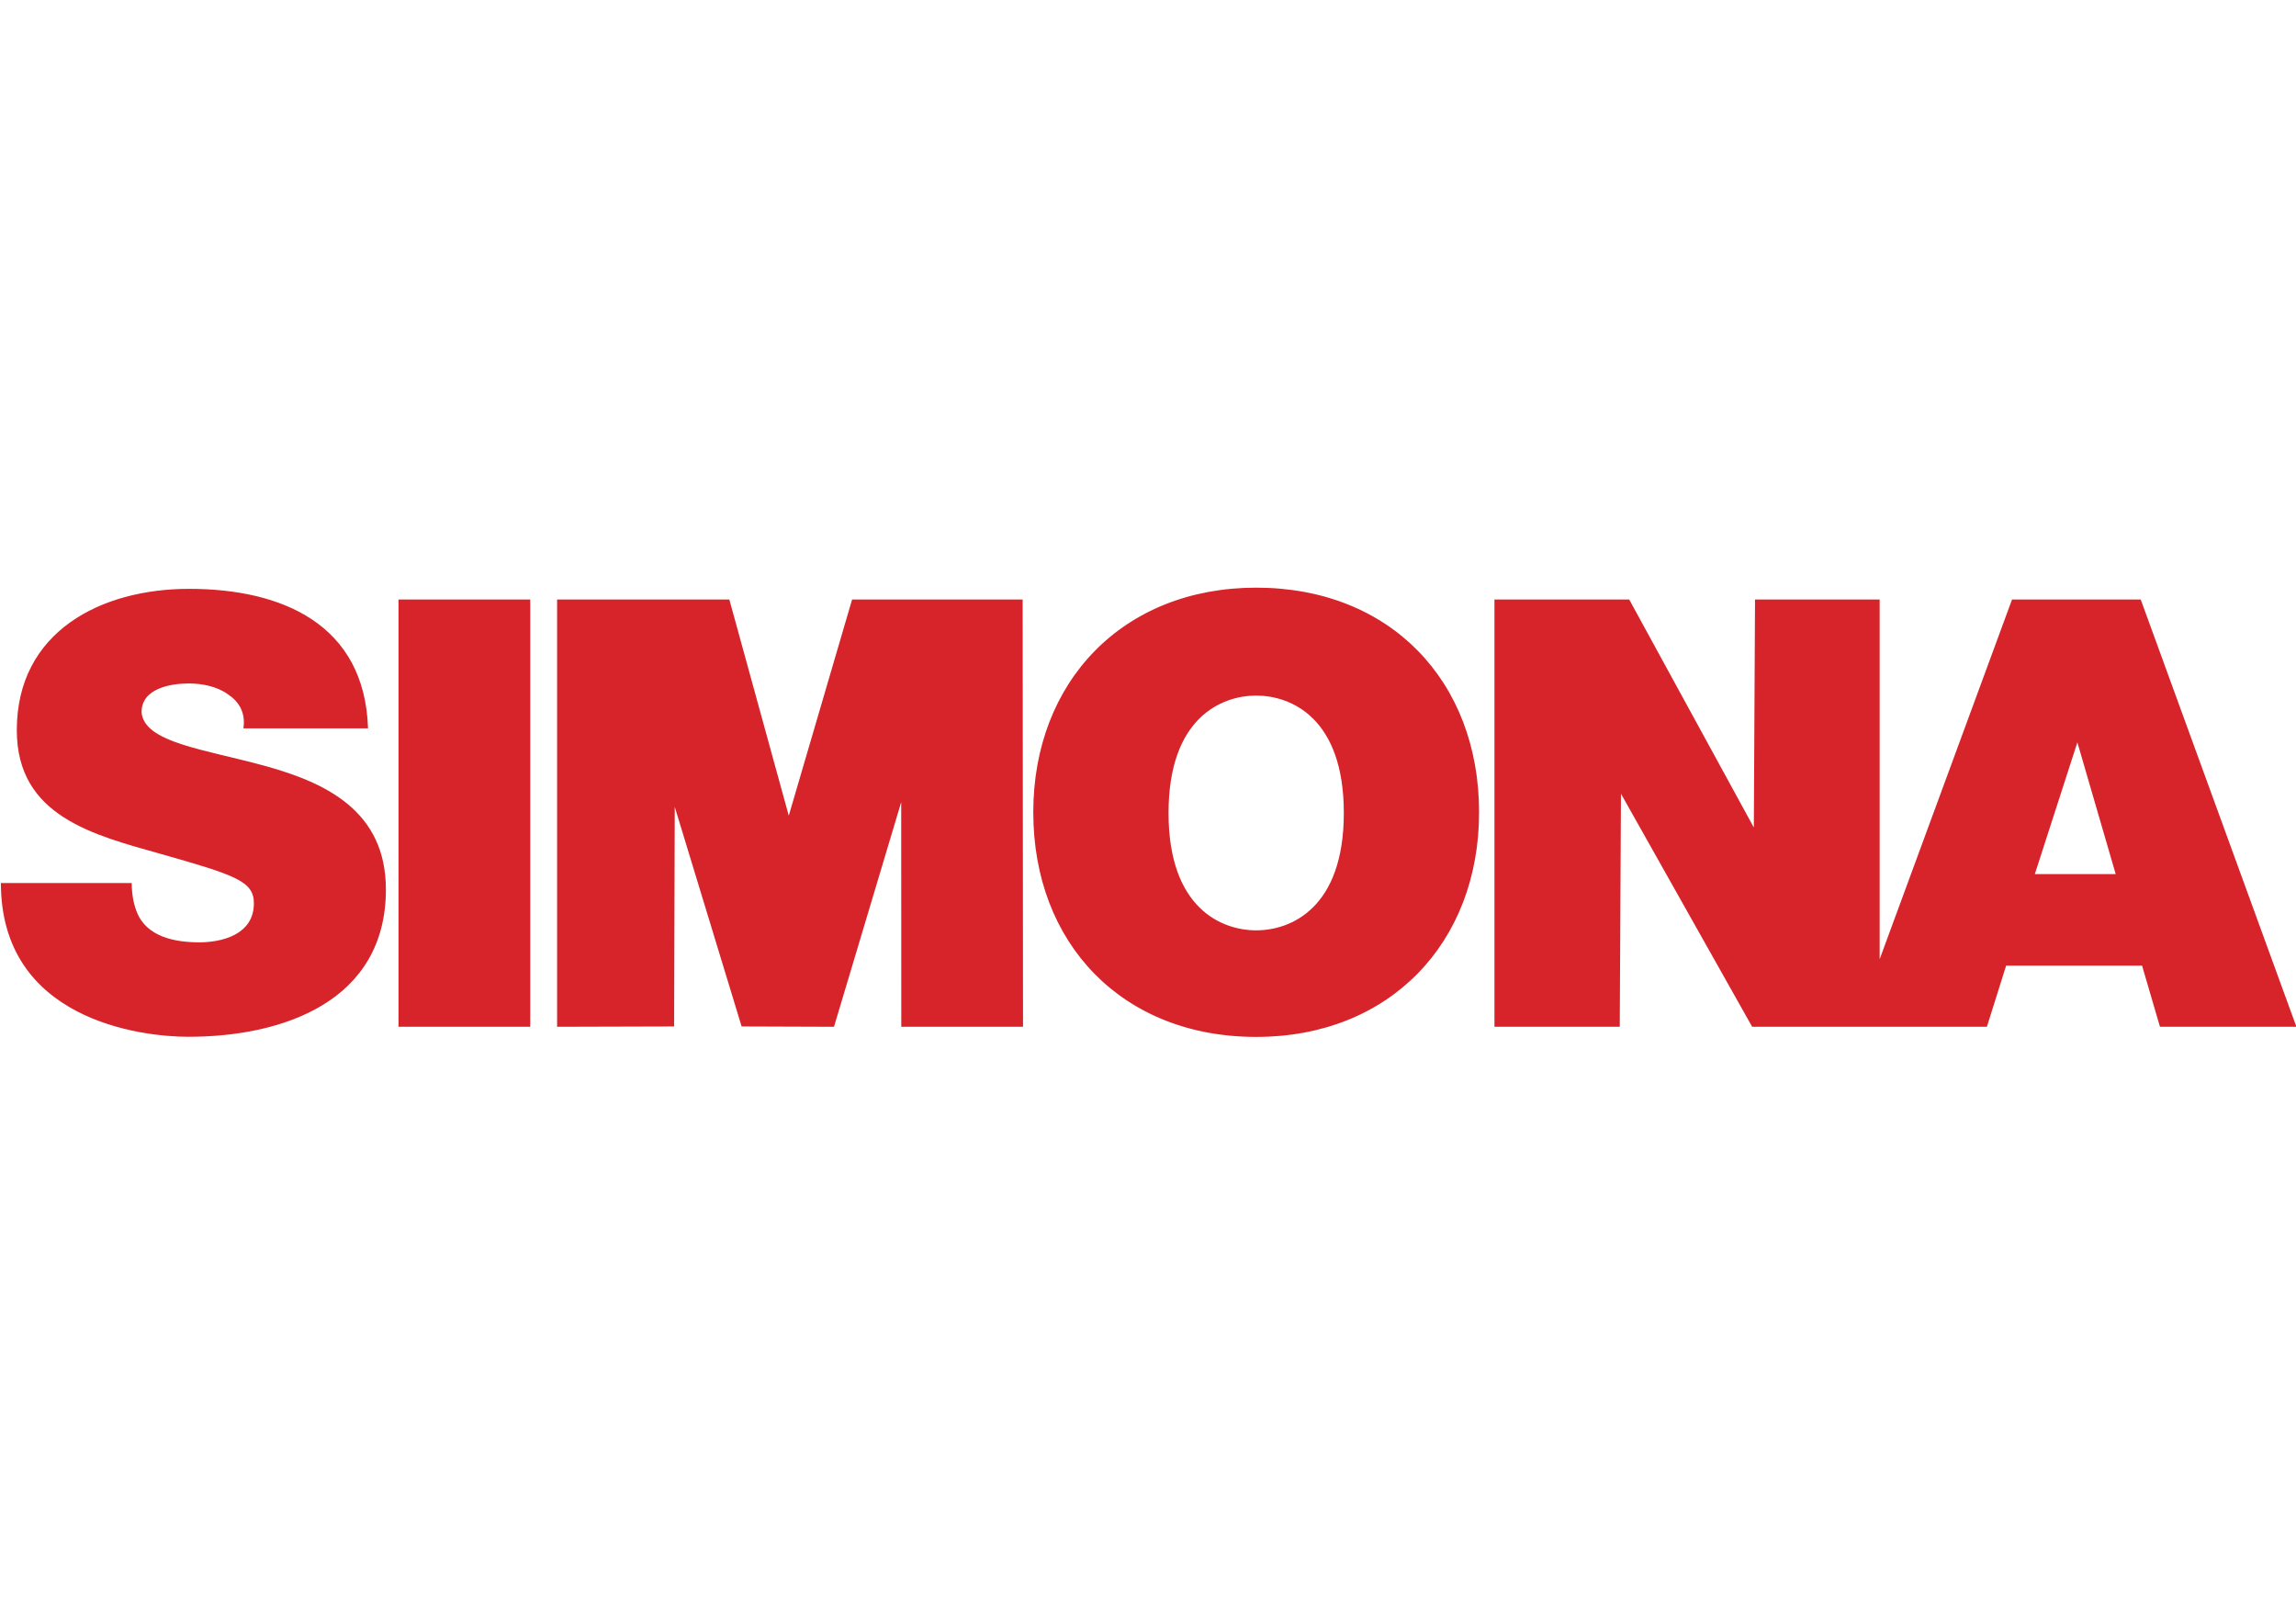 <svg version="1.1" viewBox="0 0 1123 794" xmlns="http://www.w3.org/2000/svg">
    <g transform="matrix(6.21 0 0 6.21 -7.51 286)" stroke-width=".161">
        <path transform="matrix(.133 0 0 -.133 0 36)" d="m621 136c0 77.3 53 133 132 133 79.3 0 132-55.3 132-133 0-77.3-53-133-132-133-79.3 0-132 55.3-132 133zm-282-127v253h102l35.2-128 37.5 128h101l.223-253h-72.1l-.047 133-39.8-133-54.7.191-39.6 130-.379-130zm-93.9 0v253h78v-253zm-236 85.1h78c0-6.38 1.07-12.1 2.84-16.7 5.68-15.2 22.7-18.4 37.2-18.4 12.8 0 32.3 4.26 32.3 23.1 0 13.1-11 16.7-54.6 29.1-40.1 11.3-85.8 22.3-85.8 73.4 0 58.5 50 83.7 102 83.7 55 0 104-20.9 106-82.6h-73.8c1.42 9.57-2.84 16-9.22 20.2-6.38 4.61-15.2 6.38-23.1 6.38-10.6 0-28-2.84-28-17 1.42-18.1 37.6-22 73.4-31.9 35.8-9.93 71.3-26.6 71.3-73.1 0-66-60.6-87.2-117-87.2-28.7 0-111 10.3-111 91.1zm885-85.1v253h79.8l73.8-135 .71 135h73.8v-213l78.4 213h76.2l92.2-253h-80.8l-10.6 36.2h-80.5l-11.4-36.2h-139l-77.7 138-.707-138zm320 90.4h47.9l-22.7 78zm-513 36.2c0 56.4 31.4 69.5 51.9 69.5s51.9-13.1 51.9-69.5-31.4-69.5-51.9-69.5-51.9 13.1-51.9 69.5" fill="#d7242a" fill-rule="evenodd" stroke-width=".161"/>
    </g>
</svg>
